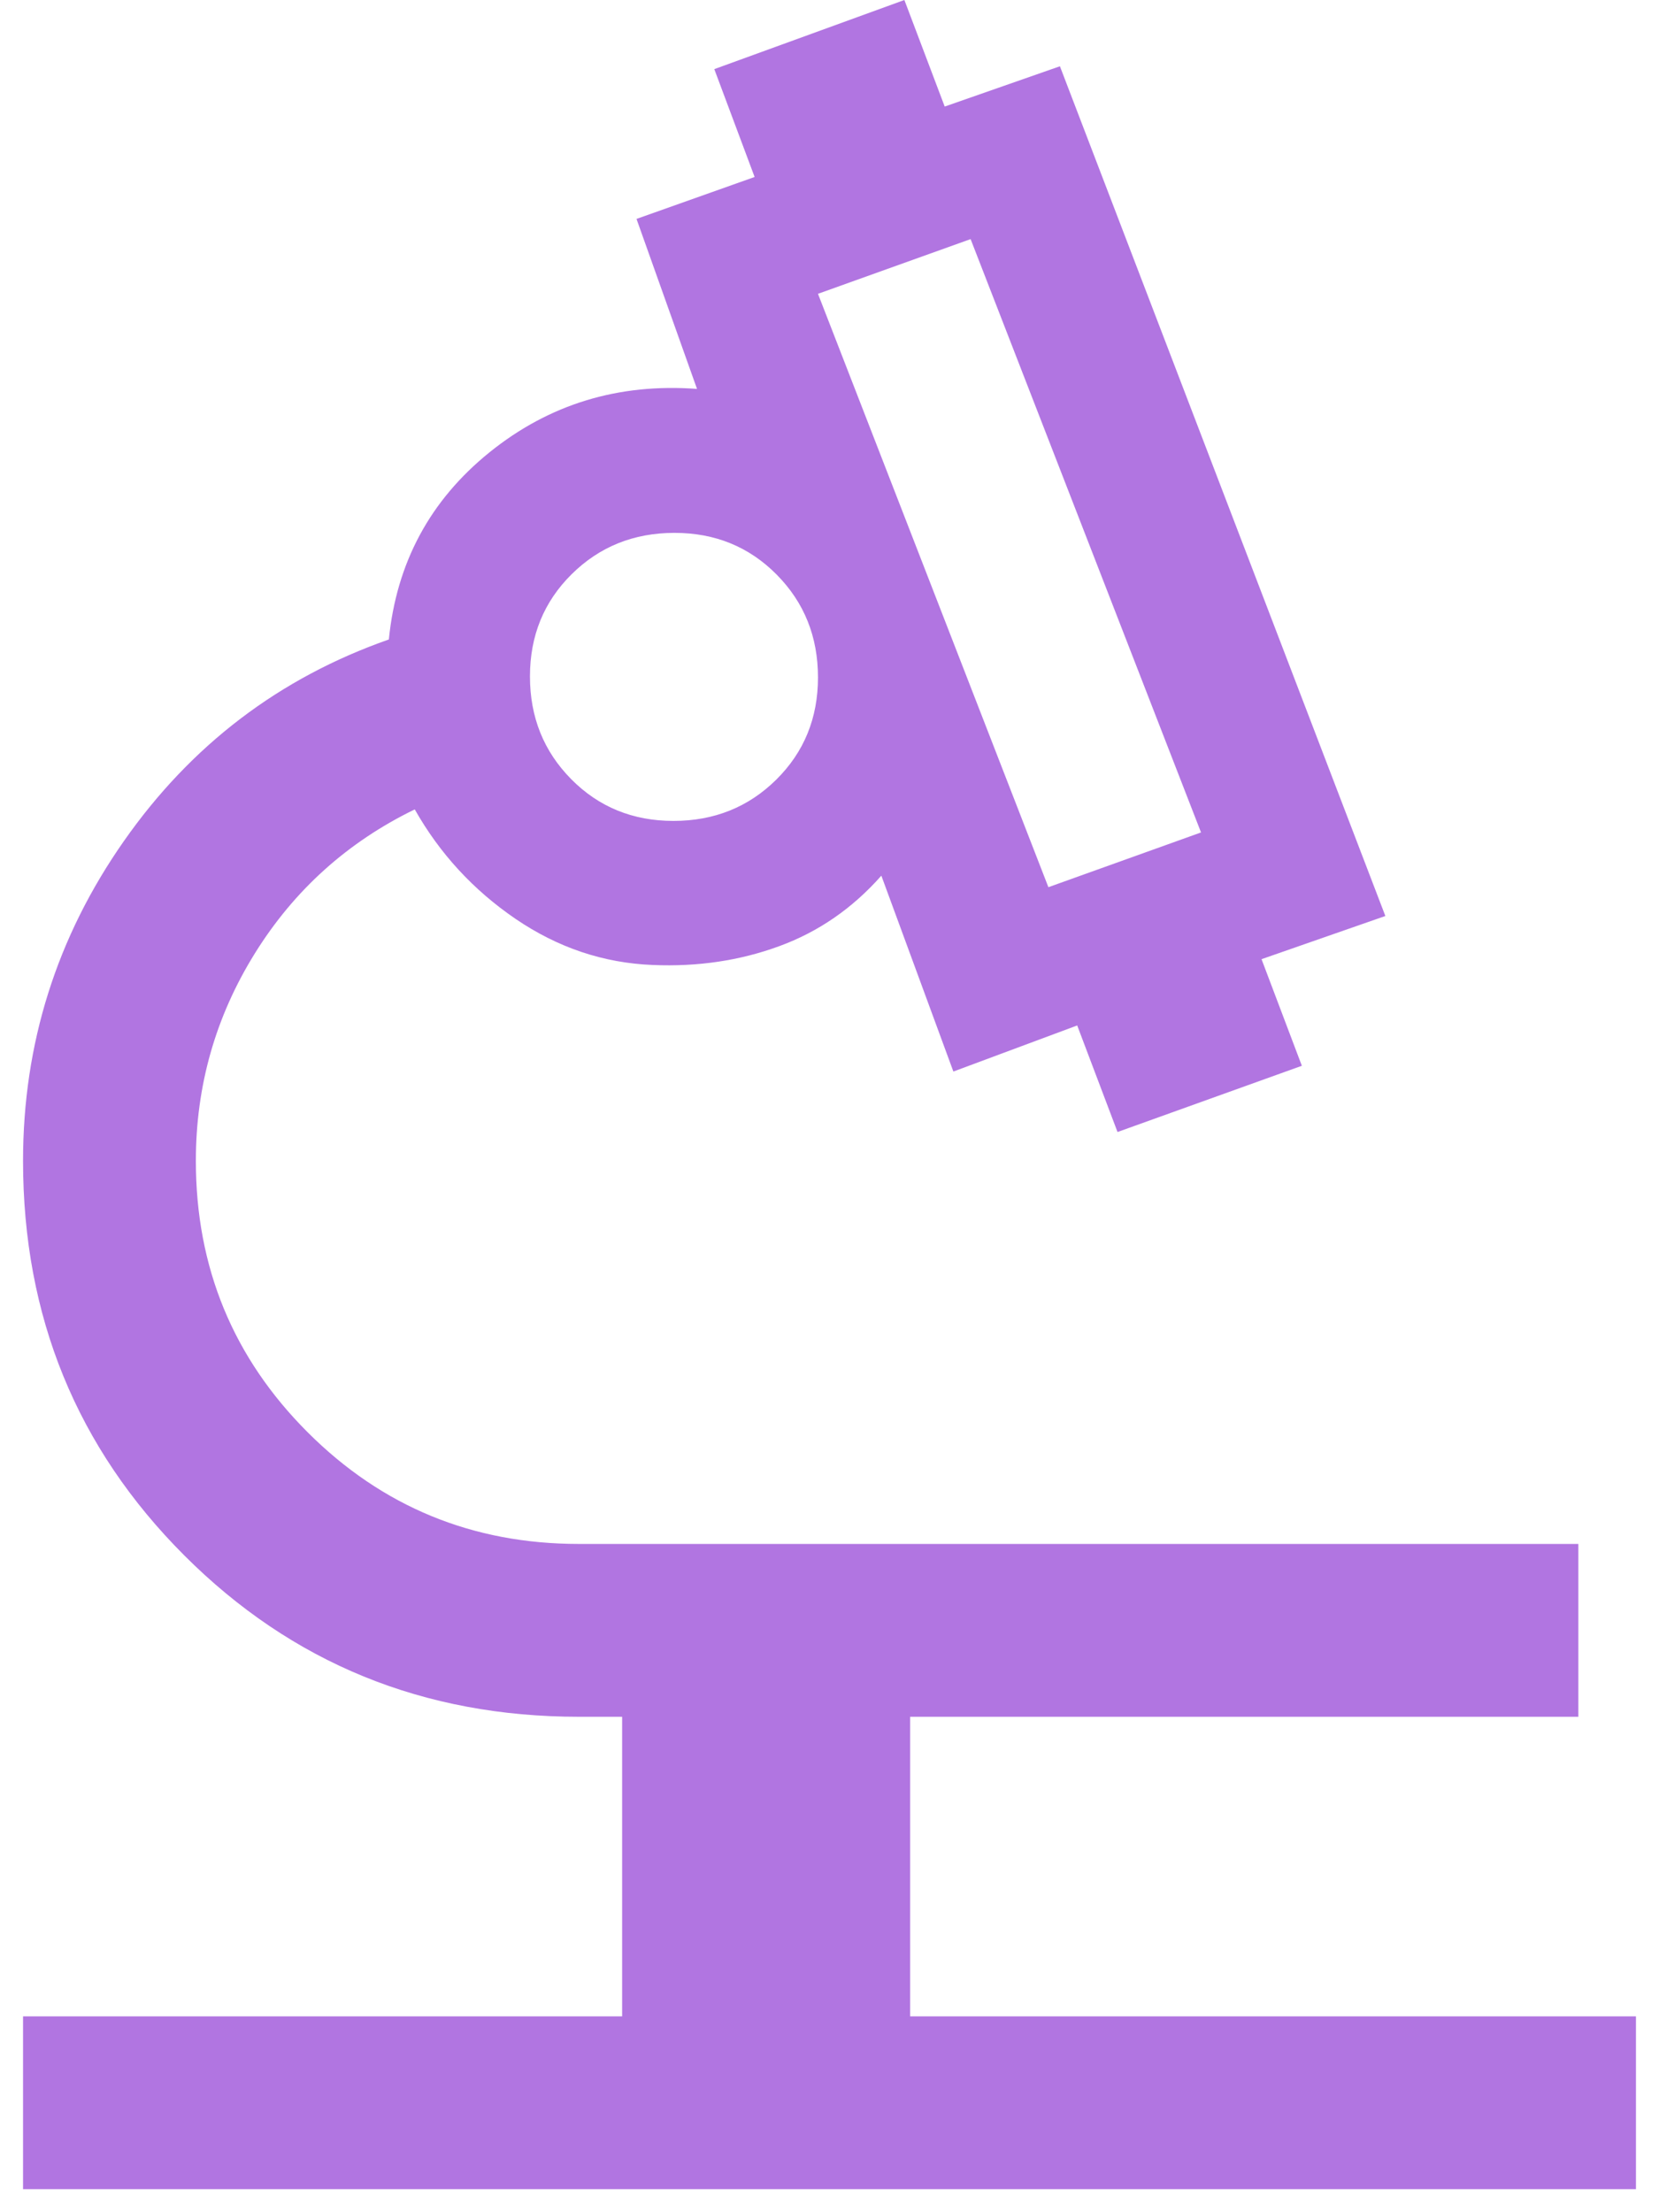 <svg width="36" height="48" viewBox="0 0 36 48" fill="none" xmlns="http://www.w3.org/2000/svg">
<path d="M0.5 47.5V43.75H13.5V37.25H12.562C9.188 37.25 6.333 36.083 4 33.75C1.667 31.417 0.5 28.562 0.5 25.188C0.5 22.646 1.229 20.333 2.688 18.25C4.146 16.167 6.062 14.708 8.438 13.875C8.604 12.208 9.333 10.854 10.625 9.812C11.917 8.771 13.417 8.312 15.125 8.438L13.812 4.75L16.375 3.84L15.5 1.5L19.625 0L20.5 2.312L23 1.438L30.062 19.875L27.375 20.812L28.25 23.125L24.25 24.562L23.375 22.25L20.688 23.25L19.125 19C18.5 19.708 17.76 20.219 16.906 20.531C16.052 20.844 15.139 20.979 14.167 20.938C13.097 20.896 12.104 20.562 11.188 19.938C10.271 19.312 9.542 18.521 9 17.562C7.542 18.271 6.385 19.312 5.531 20.685C4.677 22.059 4.25 23.56 4.25 25.188C4.25 27.497 5.058 29.459 6.675 31.076C8.291 32.692 10.254 33.5 12.562 33.5H34.25V37.25H19.75V43.75H35.5V47.5H0.5ZM22.75 19.25L26.062 18.062L21.062 5.188L17.75 6.375L22.75 19.25ZM14.614 17.812C15.496 17.812 16.24 17.514 16.844 16.917C17.448 16.32 17.75 15.581 17.75 14.698C17.75 13.816 17.452 13.073 16.855 12.469C16.258 11.865 15.518 11.562 14.636 11.562C13.754 11.562 13.01 11.861 12.406 12.458C11.802 13.055 11.5 13.794 11.5 14.677C11.5 15.559 11.798 16.302 12.395 16.906C12.992 17.51 13.732 17.812 14.614 17.812Z" fill="#B175E1"/>
</svg>
